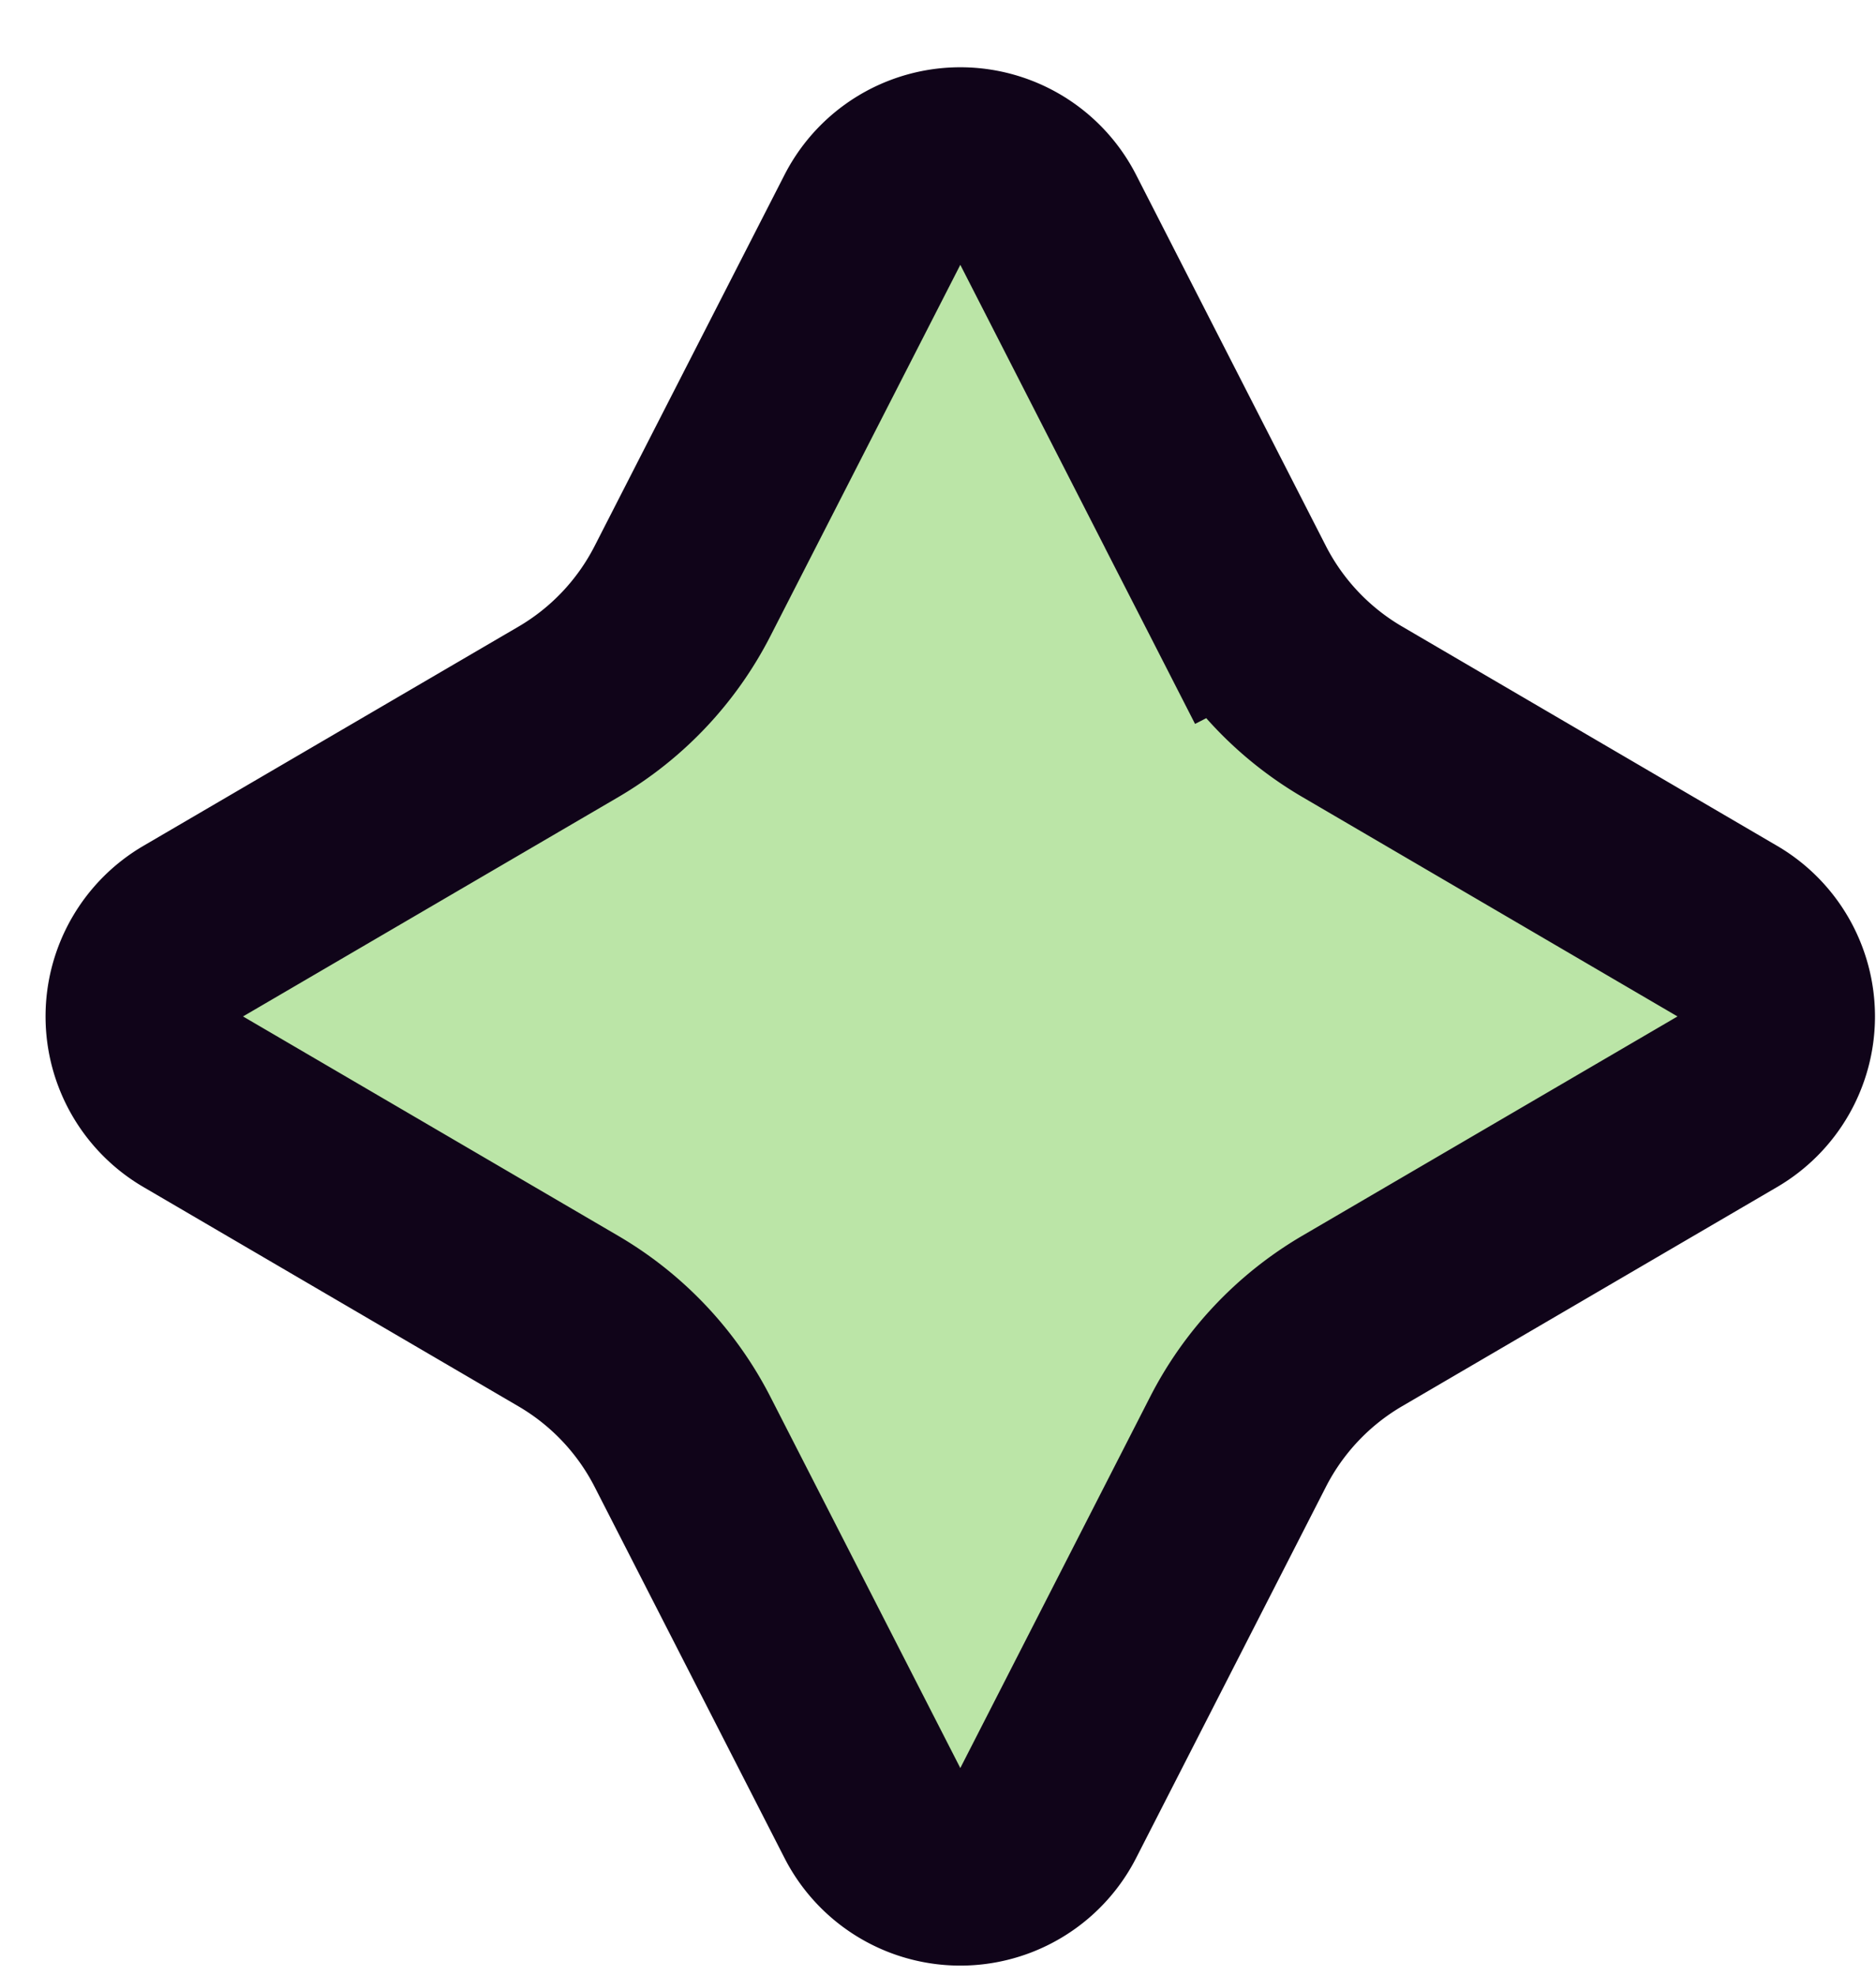 <svg width="19" height="20" fill="none" xmlns="http://www.w3.org/2000/svg"><path d="M8.836 2.225a1 1 0 011.78 0l1.922 3.757.89-.456-.89.456a3 3 0 001.157 1.223l3.799 2.221a1 1 0 010 1.727l-3.8 2.22a3 3 0 00-1.156 1.224l-1.922 3.757a1 1 0 01-1.78 0l-1.923-3.757a3 3 0 00-1.156-1.223l-3.8-2.221a1 1 0 010-1.727l3.8-2.22a3 3 0 001.156-1.224l1.923-3.757z" fill="#BBE5A7" stroke="#100419" stroke-width="2"/></svg>